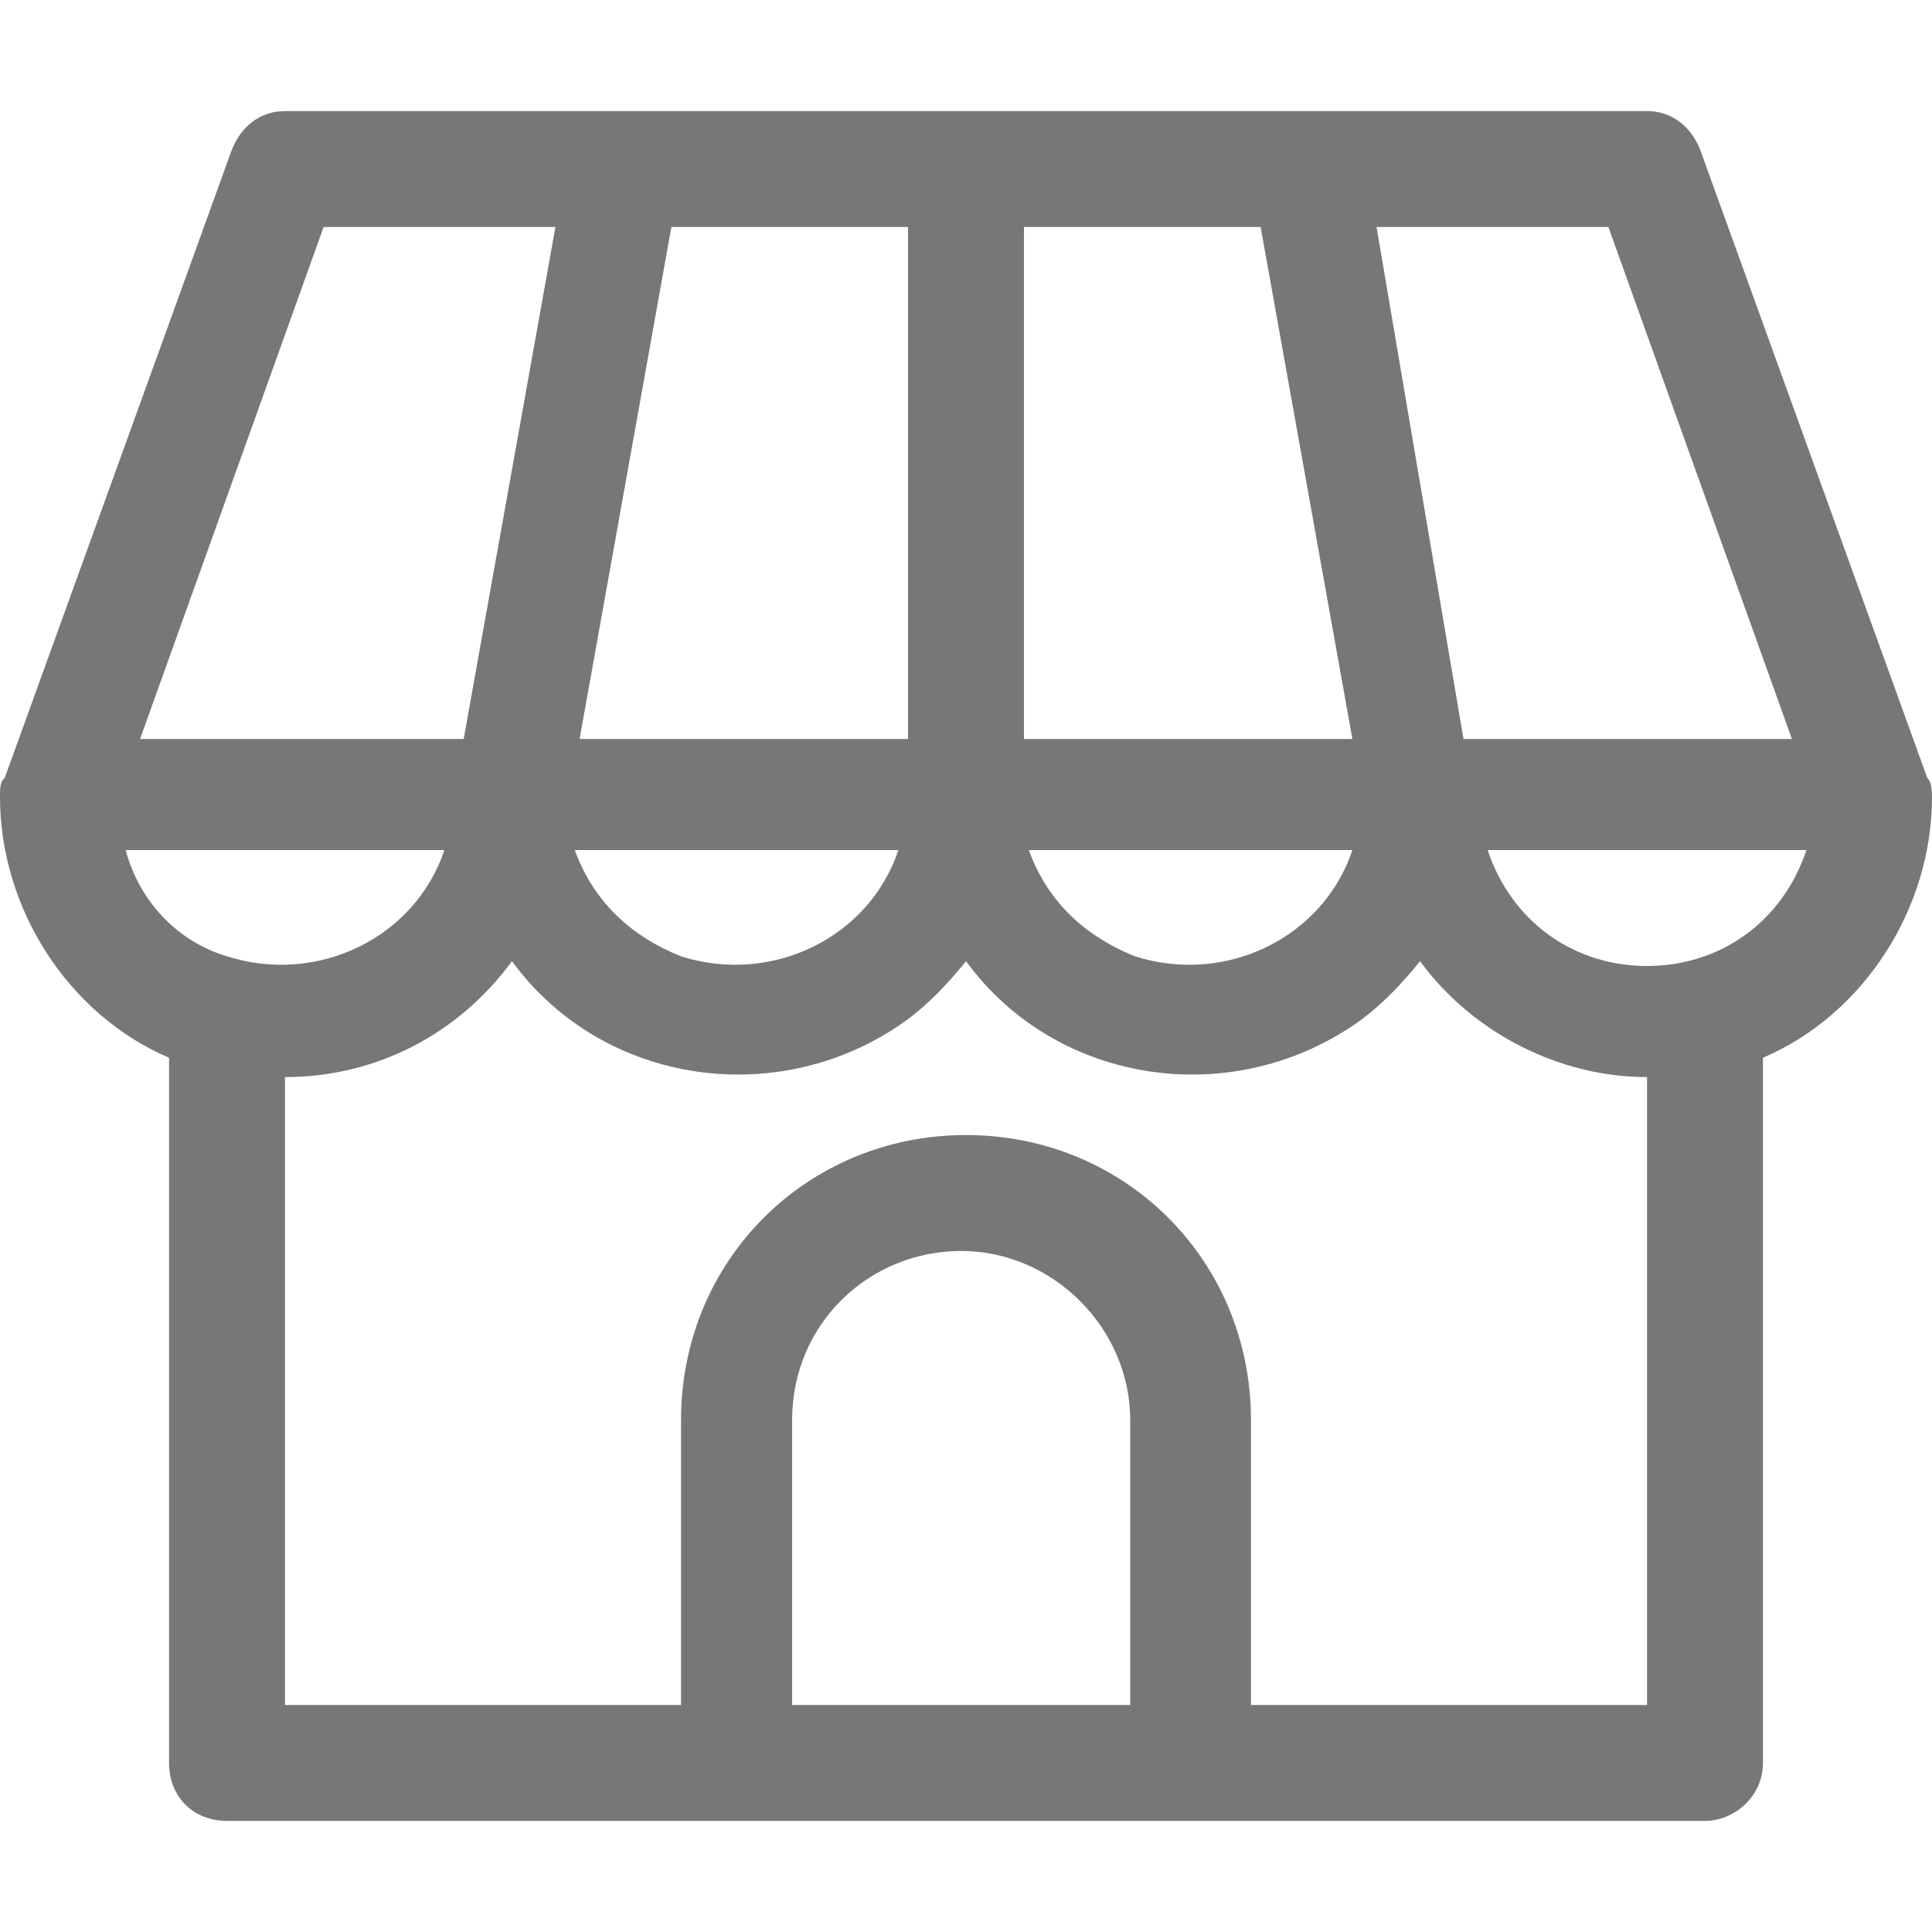 <?xml version="1.0" encoding="utf-8"?>
<!-- Generator: Adobe Illustrator 27.9.1, SVG Export Plug-In . SVG Version: 6.00 Build 0)  -->
<svg version="1.1" id="Outline" xmlns="http://www.w3.org/2000/svg" xmlns:xlink="http://www.w3.org/1999/xlink" x="0px" y="0px"
	 viewBox="0 0 40 40" style="enable-background:new 0 0 40 40;" xml:space="preserve">
<style type="text/css">
	.st0{fill:#777777;}
	.st1{fill:none;}
</style>
<g>
	<path class="st0" d="M35.2,3.1c-0.2-0.5-0.6-0.8-1.1-0.8H5.9c-0.5,0-0.9,0.3-1.1,0.8l-4.7,13C0,16.2,0,16.3,0,16.5
		c0,2.3,1.4,4.5,3.5,5.4v14.6c0,0.7,0.5,1.2,1.2,1.2c0,0,0,0,0,0h30.6c0.6,0,1.2-0.5,1.2-1.2c0,0,0,0,0,0V21.9
		c2.1-0.9,3.5-3.1,3.5-5.4c0-0.1,0-0.3-0.1-0.4L35.2,3.1z M37.1,15.3h-6.8L28.5,4.7h4.8L37.1,15.3z M21.2,4.7h4.9L28,15.3h-6.8V4.7z
		 M18.8,15.3H12l1.9-10.6h4.9V15.3z M18.6,17.6c-0.6,1.8-2.6,2.8-4.5,2.2c-1-0.4-1.8-1.1-2.2-2.2H18.6z M28,17.6
		c-0.6,1.8-2.6,2.8-4.5,2.2c-1-0.4-1.8-1.1-2.2-2.2H28z M6.7,4.7h4.8L9.6,15.3H2.9L6.7,4.7z M2.6,17.6h6.6c-0.6,1.8-2.6,2.8-4.5,2.2
		C3.7,19.5,2.9,18.7,2.6,17.6z M23.5,35.3h-7.1v-5.9c0-2,1.6-3.5,3.5-3.5s3.5,1.6,3.5,3.5V35.3z M34.1,35.3h-8.2v-5.9
		c0-3.3-2.6-5.9-5.9-5.9s-5.9,2.6-5.9,5.9v5.9H5.9v-13c1.9,0,3.6-0.9,4.7-2.4c1.9,2.6,5.6,3.1,8.2,1.2c0.4-0.3,0.8-0.7,1.2-1.2
		c1.9,2.6,5.6,3.1,8.2,1.2c0.4-0.3,0.8-0.7,1.2-1.2c1.1,1.5,2.9,2.4,4.7,2.4V35.3z M34.1,20c-1.5,0-2.8-0.9-3.3-2.4h6.6
		C36.9,19.1,35.6,20,34.1,20z"/>
	<rect class="st1" width="40" height="40"/>
</g>
</svg>
